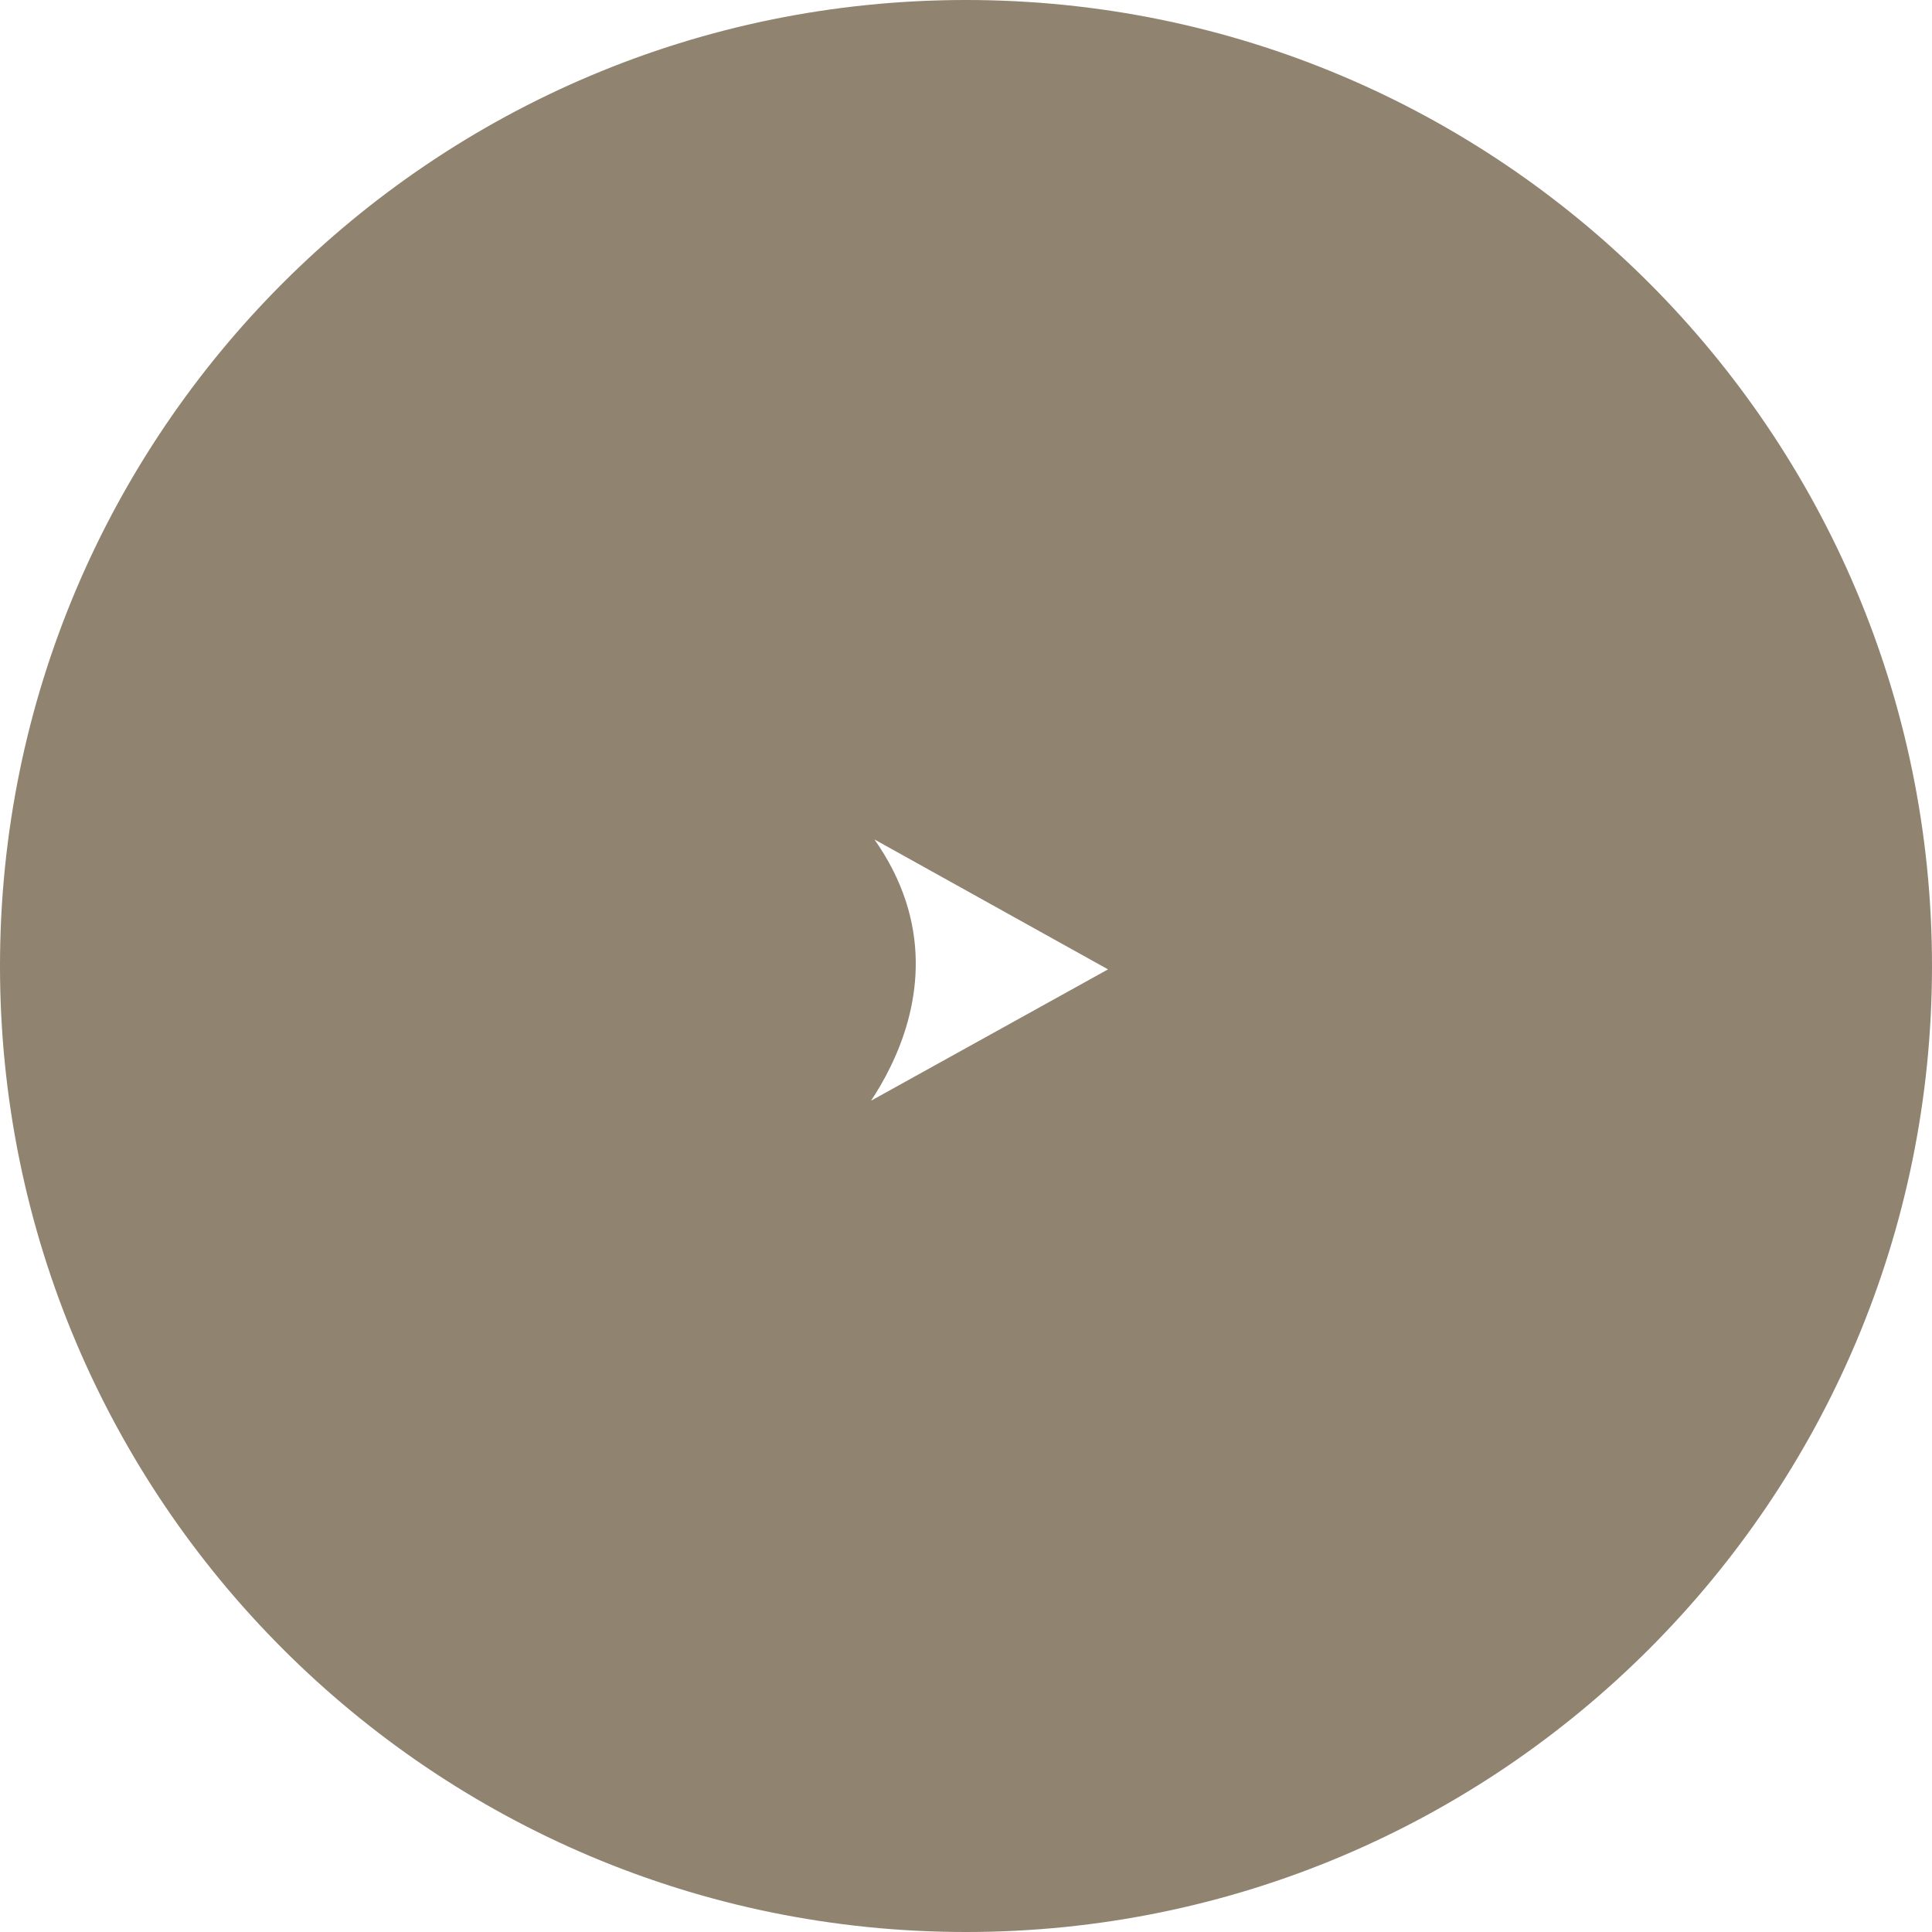 <?xml version="1.0" encoding="utf-8"?>
<!-- Generator: Adobe Illustrator 26.5.0, SVG Export Plug-In . SVG Version: 6.00 Build 0)  -->
<svg version="1.1" id="レイヤー_1" xmlns="http://www.w3.org/2000/svg" xmlns:xlink="http://www.w3.org/1999/xlink" x="0px"
	 y="0px" width="101px" height="101px" viewBox="0 0 101 101" enable-background="new 0 0 101 101" xml:space="preserve">
<path fill="#908370" stroke="#908370" stroke-miterlimit="10" d="M50.5,100.5c27.614,0,50-22.386,50-50
	s-22.386-50-50-50c-27.614,0-50,22.386-50,50S22.886,100.5,50.5,100.5z M58.955,50.677
	l-15.329,8.496c0,0,8.478-8.514-0.067-17.059L58.955,50.677z"/>
<g>
</g>
<g>
</g>
<g>
</g>
<g>
</g>
<g>
</g>
<g>
</g>
<g>
</g>
<g>
</g>
<g>
</g>
<g>
</g>
<g>
</g>
<g>
</g>
<g>
</g>
<g>
</g>
<g>
</g>
</svg>
